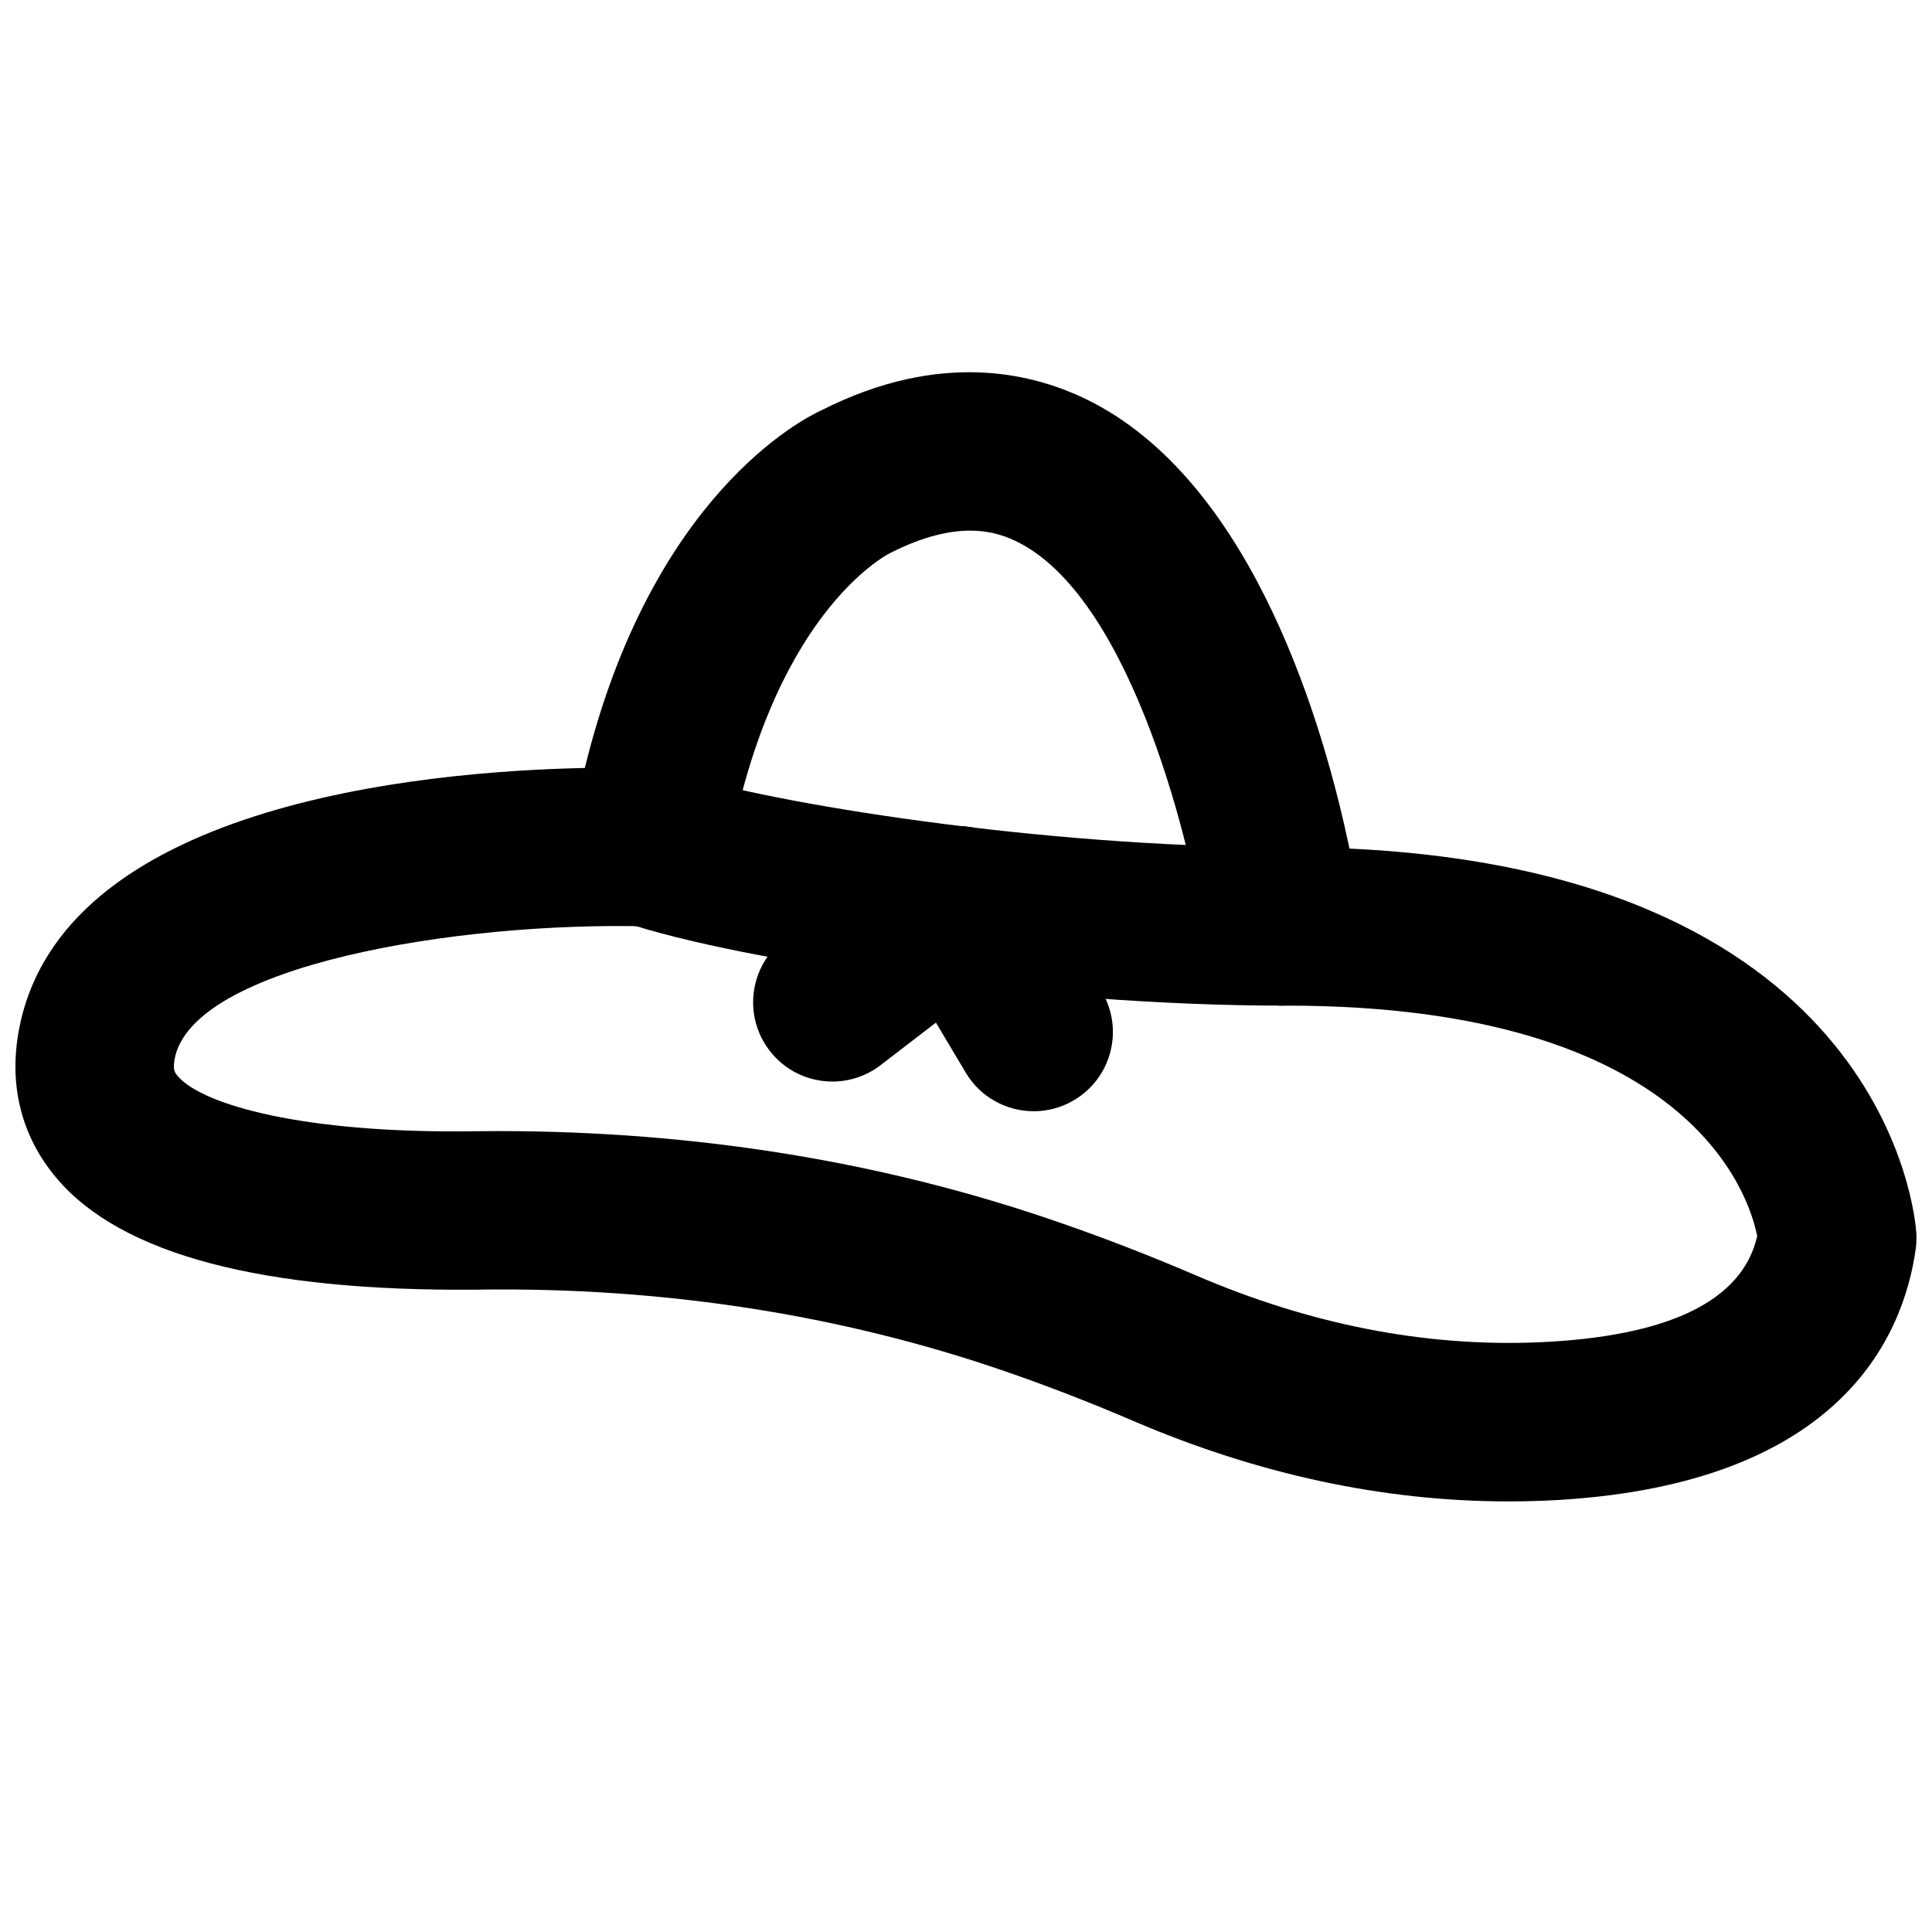 <?xml version="1.0" encoding="UTF-8"?>
<!-- Uploaded to: SVG Find, www.svgrepo.com, Generator: SVG Find Mixer Tools -->
<svg width="800px" height="800px" version="1.1" viewBox="144 144 512 512" xmlns="http://www.w3.org/2000/svg">
 <defs>
  <clipPath id="a">
   <path d="m148.09 242h503.81v300h-503.81z"/>
  </clipPath>
 </defs>
 <g clip-path="url(#a)">
  <path d="m276.04 443.75c52.207 0 101.96 8.062 148 23.973 12.301 4.219 24.727 9.047 36.965 14.297 30.293 13.016 60.543 18.914 90.457 17.715 34.699-1.469 54.285-10.934 58.211-28.148-2.035-10.414-17.445-61.086-124.78-61.086-0.293 0-0.59-0.043-0.926 0-10.473 0-19.352-7.746-20.781-18.117-3.062-22.062-18.66-88.609-48.93-104.46-6.195-3.234-16.461-6.445-34.406 2.664-1.66 0.84-31.953 17.07-43.121 81.516-1.762 10.262-11.586 18.262-21.223 17.402-49.918-1.305-120.66 10.266-125.24 35.203-0.504 2.875 0.129 3.629 0.801 4.43 6.484 7.684 33.648 15.324 78.699 14.652 2.098-0.023 4.176-0.043 6.273-0.043m267.61 98.137c-32.938 0-66.273-7.156-99.23-21.285-11.293-4.848-22.754-9.301-34.09-13.203-43.289-14.945-90.668-22.398-140.04-21.621-56.68 0.504-94.172-9.258-111.3-29.559-9.234-10.914-12.699-24.414-10.012-39.043 10.914-59.723 106.05-68.73 150.01-69.652 17.676-72.297 57.855-92.578 62.684-94.781 31.781-16.102 56.781-9.992 72.105-1.973 42.848 22.441 61.172 86.172 67.848 118.12 142.49 6.637 149.97 97.805 150.22 101.84 0.086 1.406 0.043 2.812-0.148 4.219-3.273 23.488-20.383 63.414-98.449 66.754-3.191 0.125-6.402 0.188-9.594 0.188" fill-rule="evenodd"/>
 </g>
 <path d="m483.97 410.5c-64.09 0-143.46-11.633-174.59-22.086-11.02-3.695-16.941-15.574-13.246-26.574 3.715-10.98 15.703-16.879 26.555-13.227 24.812 8.312 98.141 19.902 161.29 19.902 11.605 0 20.992 9.402 20.992 20.992 0 11.586-9.387 20.992-20.992 20.992" fill-rule="evenodd"/>
 <path d="m364.6 430.62c-6.316 0-12.531-2.816-16.664-8.211-7.074-9.191-5.332-22.375 3.859-29.43l33.398-25.672c9.258-7.098 22.398-5.312 29.453 3.859 7.074 9.195 5.332 22.379-3.863 29.434l-33.418 25.672c-3.801 2.938-8.312 4.348-12.766 4.348" fill-rule="evenodd"/>
 <path d="m417.96 438.49c-7.156 0-14.148-3.652-18.051-10.266l-19.965-33.523c-5.922-9.973-2.644-22.863 7.324-28.781 9.953-5.918 22.863-2.668 28.762 7.305l19.941 33.547c5.941 9.949 2.664 22.84-7.305 28.758-3.359 2.016-7.055 2.961-10.707 2.961" fill-rule="evenodd"/>
</svg>